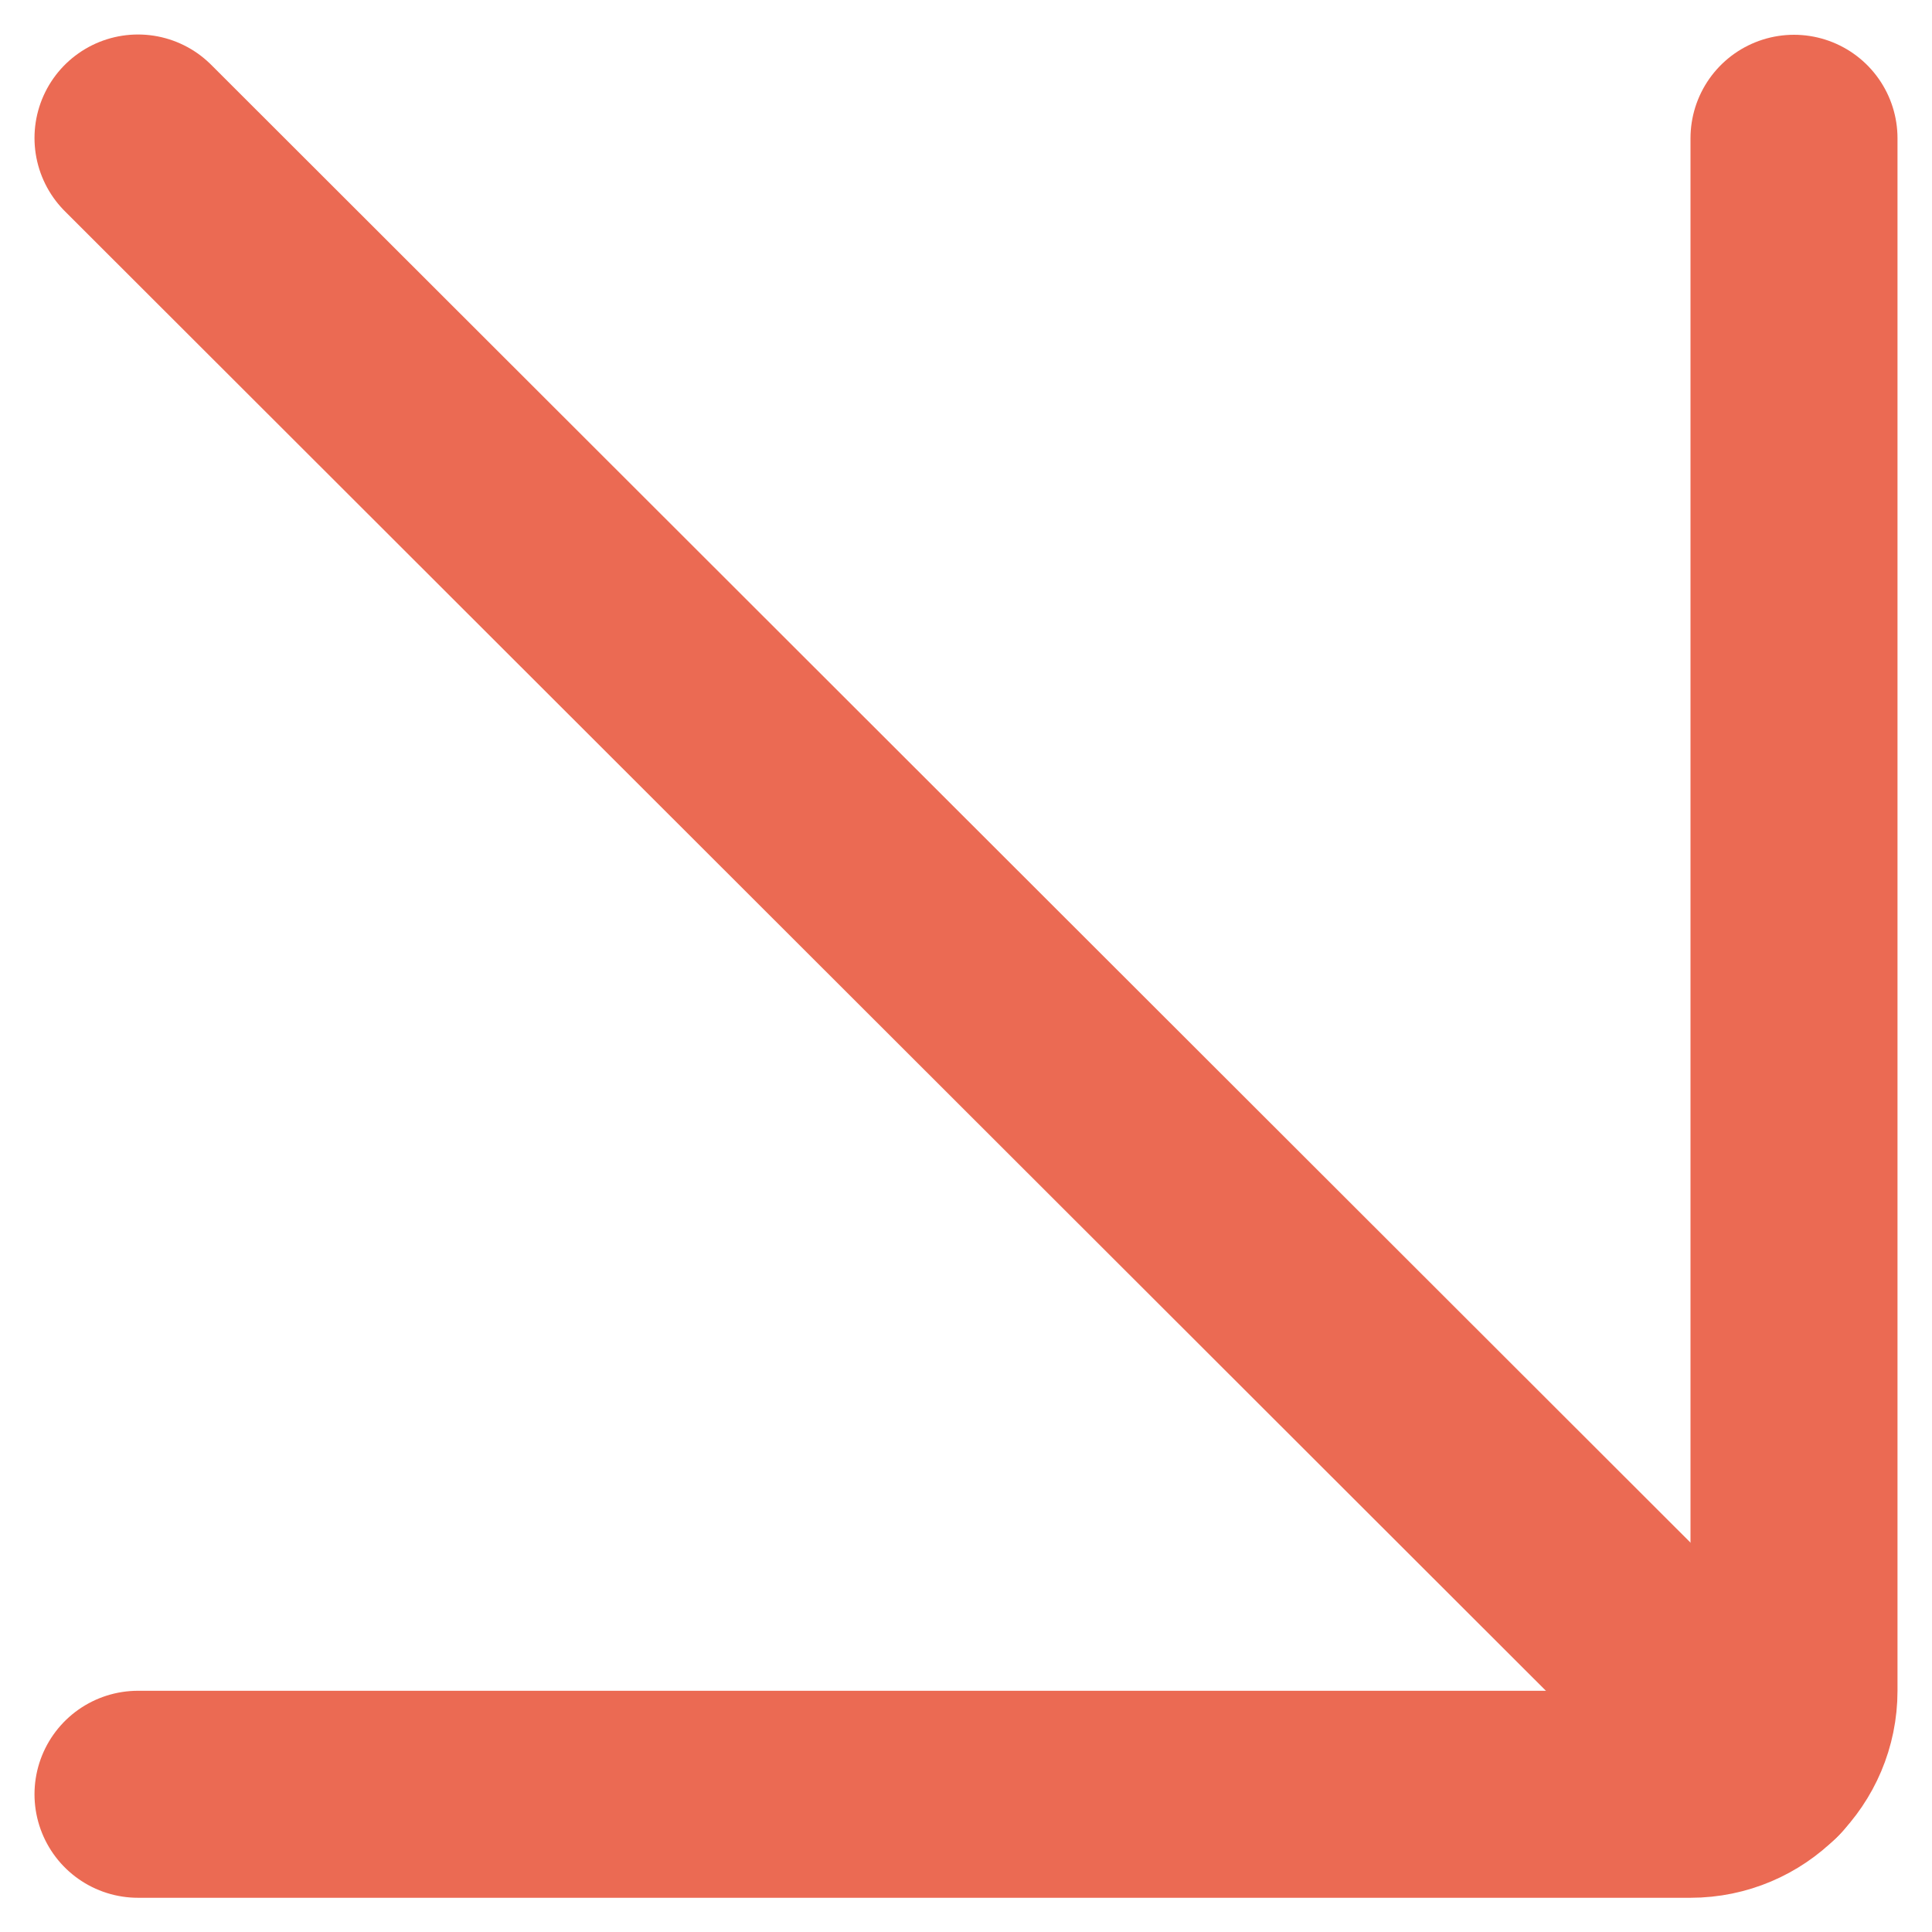 <?xml version="1.0" encoding="UTF-8"?>
<svg id="white" width="14px" height="14px" viewBox="0 0 14 14" version="1.1" xmlns="http://www.w3.org/2000/svg" xmlns:xlink="http://www.w3.org/1999/xlink">
    <title>901D3371-AF35-484B-A796-73EBBF9B2FF0</title>
    <g id="Comps" stroke="none" stroke-width="1" fill="none" fill-rule="evenodd" stroke-linecap="round" stroke-linejoin="round">
        <g id="Desktop-/-Home-v2.1" transform="translate(-921, -5976)" stroke="#EB6A53" stroke-width="1.5">
            <g id="arrow-corner-right" transform="translate(922, 5977)">
                <line x1="11.788" y1="11.776" x2="0" y2="0" id="Path"></line>
                <path d="M12,0.002 L12,11.252 C12,11.666 11.664,12.002 11.25,12.002 L0,12.002" id="Path"></path>
            </g>
        </g>
    </g>
</svg>